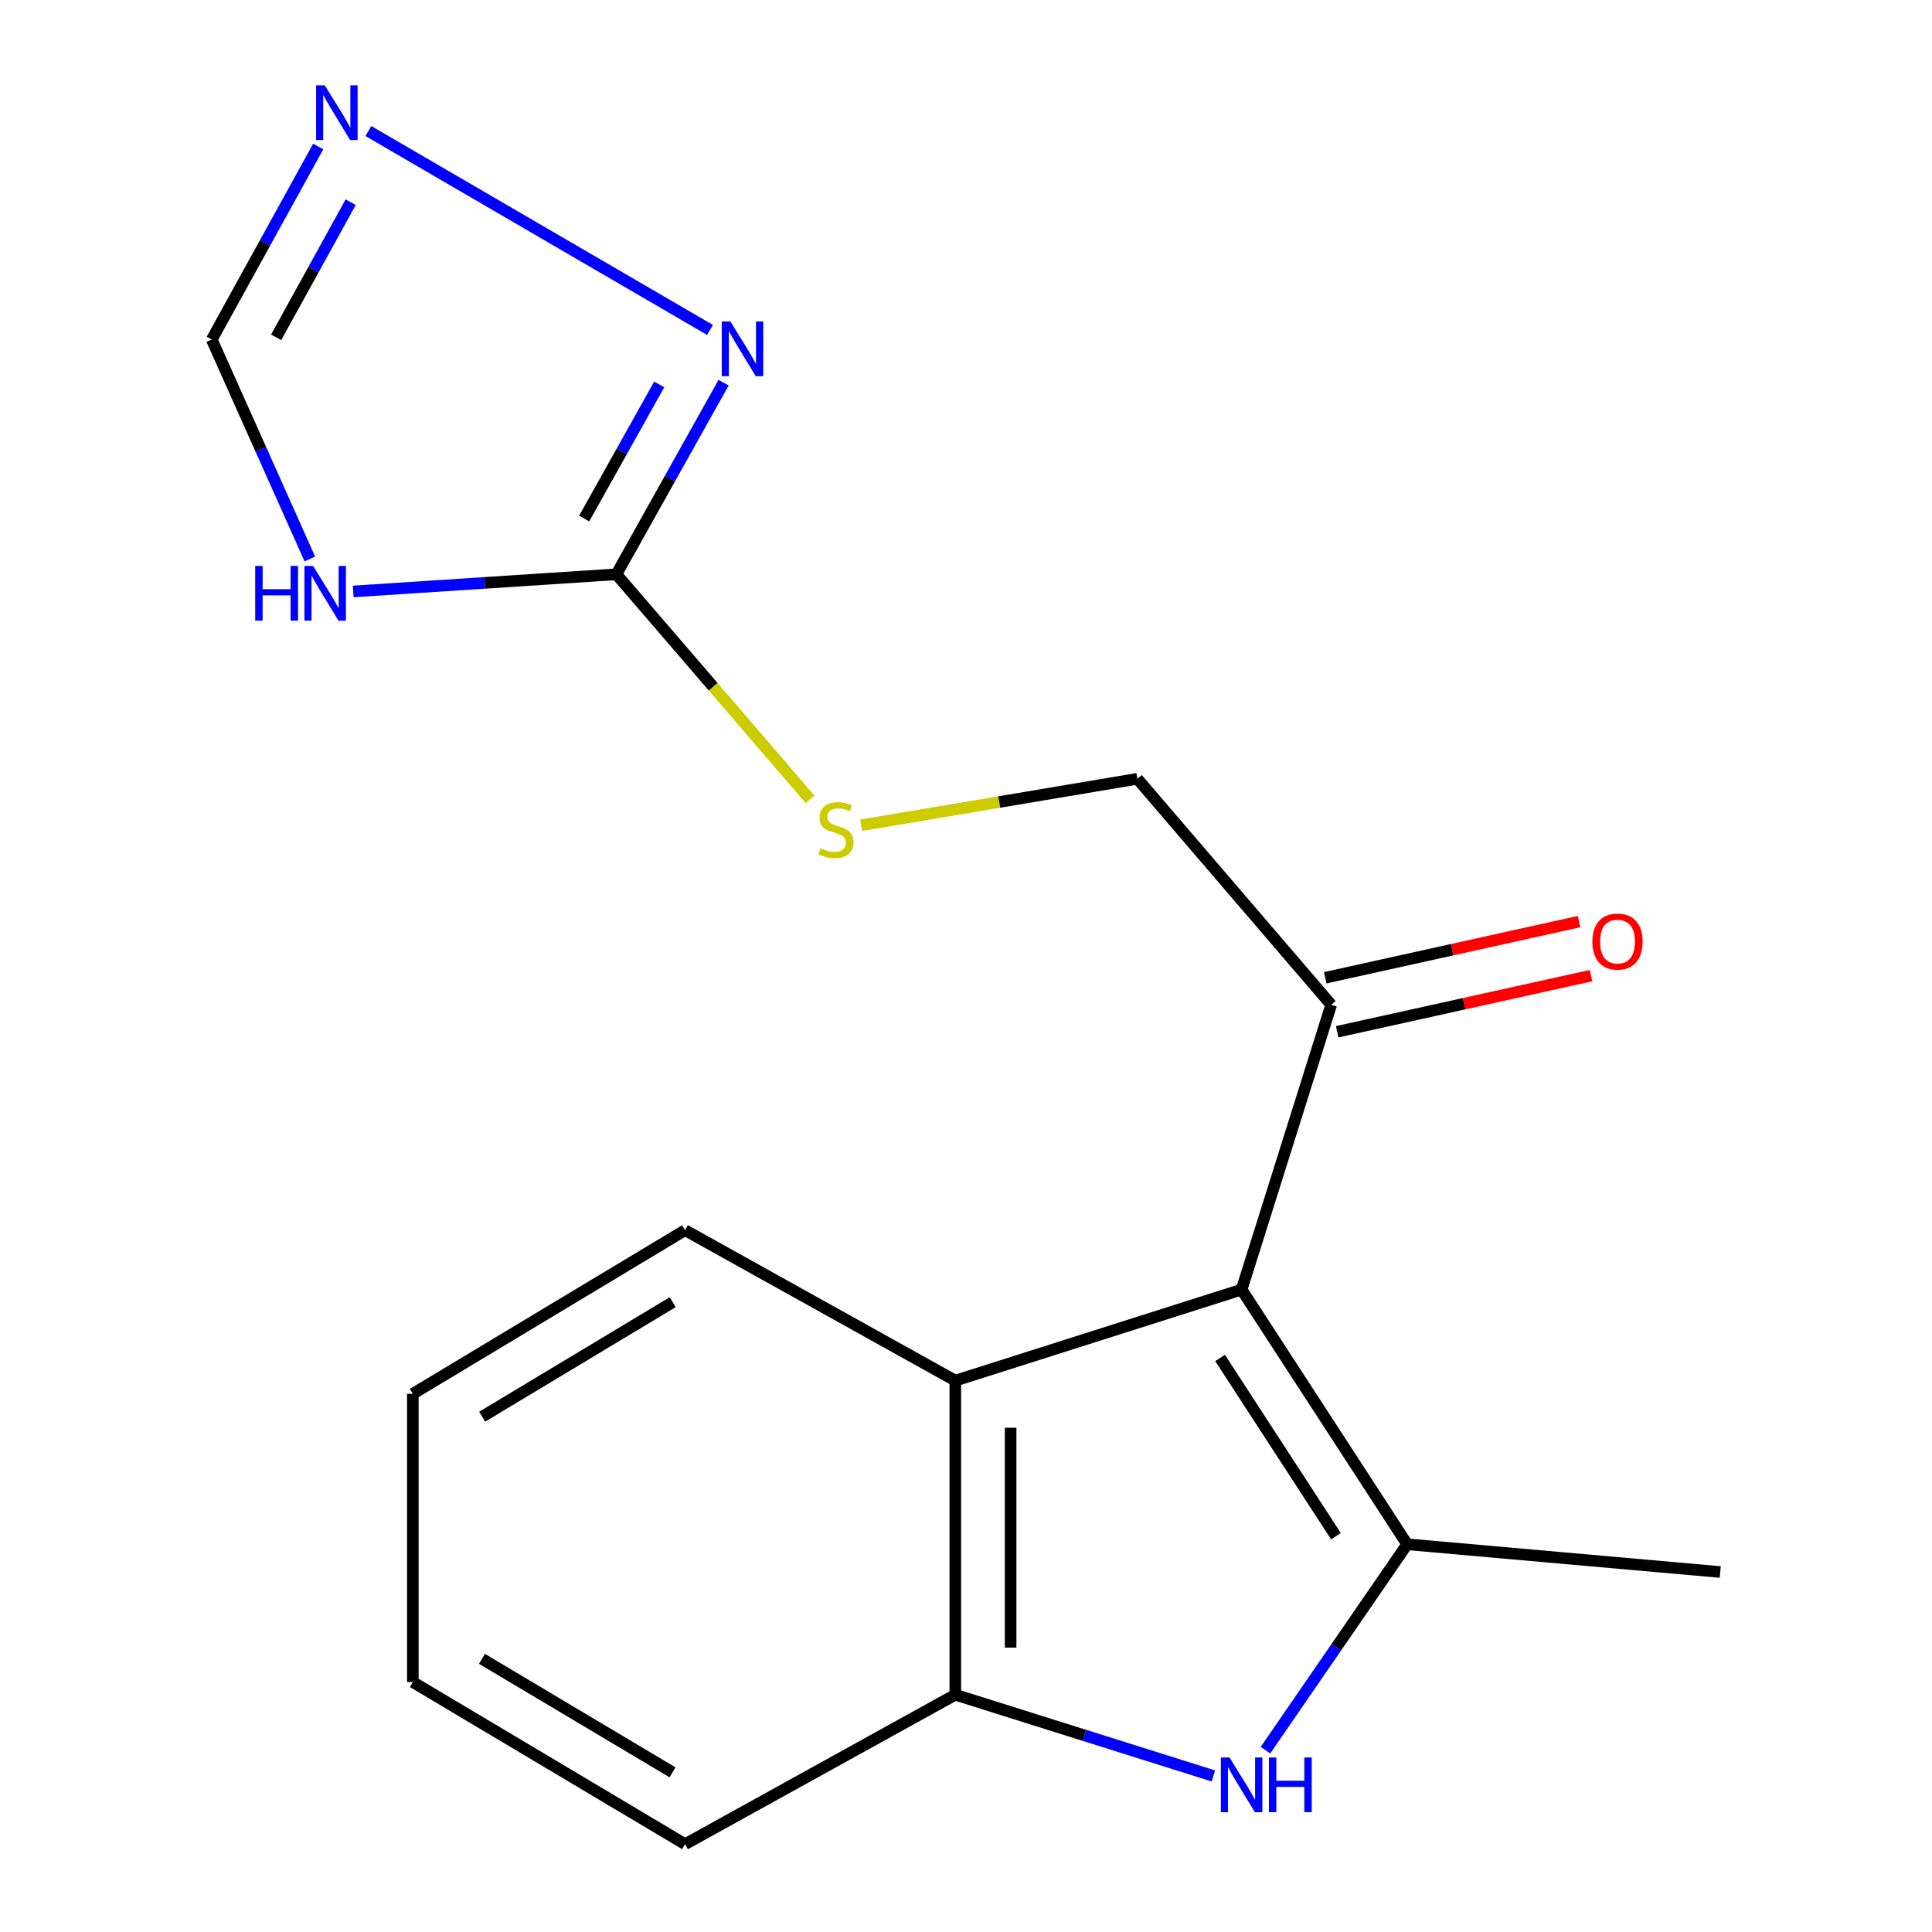 <?xml version='1.0' encoding='iso-8859-1'?>
<svg version='1.1' baseProfile='full'
              xmlns='http://www.w3.org/2000/svg'
                      xmlns:rdkit='http://www.rdkit.org/xml'
                      xmlns:xlink='http://www.w3.org/1999/xlink'
                  xml:space='preserve'
width='1000px' height='1000px' viewBox='0 0 1000 1000'>
<!-- END OF HEADER -->
<rect style='opacity:1.0;fill:#FFFFFF;stroke:none' width='1000' height='1000' x='0' y='0'> </rect>
<path class='bond-0' d='M 642.657,667.497 L 728.35,799.306' style='fill:none;fill-rule:evenodd;stroke:#000000;stroke-width:6px;stroke-linecap:butt;stroke-linejoin:miter;stroke-opacity:1' />
<path class='bond-0' d='M 631.505,702.875 L 691.49,795.141' style='fill:none;fill-rule:evenodd;stroke:#000000;stroke-width:6px;stroke-linecap:butt;stroke-linejoin:miter;stroke-opacity:1' />
<path class='bond-4' d='M 642.657,667.497 L 494.464,714.615' style='fill:none;fill-rule:evenodd;stroke:#000000;stroke-width:6px;stroke-linecap:butt;stroke-linejoin:miter;stroke-opacity:1' />
<path class='bond-8' d='M 642.657,667.497 L 689.027,520.068' style='fill:none;fill-rule:evenodd;stroke:#000000;stroke-width:6px;stroke-linecap:butt;stroke-linejoin:miter;stroke-opacity:1' />
<path class='bond-1' d='M 728.35,799.306 L 691.676,852.597' style='fill:none;fill-rule:evenodd;stroke:#000000;stroke-width:6px;stroke-linecap:butt;stroke-linejoin:miter;stroke-opacity:1' />
<path class='bond-1' d='M 691.676,852.597 L 655.002,905.889' style='fill:none;fill-rule:evenodd;stroke:#0000FF;stroke-width:6px;stroke-linecap:butt;stroke-linejoin:miter;stroke-opacity:1' />
<path class='bond-13' d='M 728.35,799.306 L 890.398,813.67' style='fill:none;fill-rule:evenodd;stroke:#000000;stroke-width:6px;stroke-linecap:butt;stroke-linejoin:miter;stroke-opacity:1' />
<path class='bond-18' d='M 628.033,919.226 L 561.249,898.207' style='fill:none;fill-rule:evenodd;stroke:#0000FF;stroke-width:6px;stroke-linecap:butt;stroke-linejoin:miter;stroke-opacity:1' />
<path class='bond-18' d='M 561.249,898.207 L 494.464,877.188' style='fill:none;fill-rule:evenodd;stroke:#000000;stroke-width:6px;stroke-linecap:butt;stroke-linejoin:miter;stroke-opacity:1' />
<path class='bond-2' d='M 319.038,297.253 L 369.157,355.487' style='fill:none;fill-rule:evenodd;stroke:#000000;stroke-width:6px;stroke-linecap:butt;stroke-linejoin:miter;stroke-opacity:1' />
<path class='bond-2' d='M 369.157,355.487 L 419.275,413.72' style='fill:none;fill-rule:evenodd;stroke:#CCCC00;stroke-width:6px;stroke-linecap:butt;stroke-linejoin:miter;stroke-opacity:1' />
<path class='bond-3' d='M 319.038,297.253 L 250.935,301.695' style='fill:none;fill-rule:evenodd;stroke:#000000;stroke-width:6px;stroke-linecap:butt;stroke-linejoin:miter;stroke-opacity:1' />
<path class='bond-3' d='M 250.935,301.695 L 182.832,306.137' style='fill:none;fill-rule:evenodd;stroke:#0000FF;stroke-width:6px;stroke-linecap:butt;stroke-linejoin:miter;stroke-opacity:1' />
<path class='bond-5' d='M 319.038,297.253 L 346.783,247.664' style='fill:none;fill-rule:evenodd;stroke:#000000;stroke-width:6px;stroke-linecap:butt;stroke-linejoin:miter;stroke-opacity:1' />
<path class='bond-5' d='M 346.783,247.664 L 374.529,198.075' style='fill:none;fill-rule:evenodd;stroke:#0000FF;stroke-width:6px;stroke-linecap:butt;stroke-linejoin:miter;stroke-opacity:1' />
<path class='bond-5' d='M 302.374,268.396 L 321.795,233.683' style='fill:none;fill-rule:evenodd;stroke:#000000;stroke-width:6px;stroke-linecap:butt;stroke-linejoin:miter;stroke-opacity:1' />
<path class='bond-5' d='M 321.795,233.683 L 341.217,198.971' style='fill:none;fill-rule:evenodd;stroke:#0000FF;stroke-width:6px;stroke-linecap:butt;stroke-linejoin:miter;stroke-opacity:1' />
<path class='bond-9' d='M 160.377,289.328 L 134.989,232.54' style='fill:none;fill-rule:evenodd;stroke:#0000FF;stroke-width:6px;stroke-linecap:butt;stroke-linejoin:miter;stroke-opacity:1' />
<path class='bond-9' d='M 134.989,232.54 L 109.602,175.753' style='fill:none;fill-rule:evenodd;stroke:#000000;stroke-width:6px;stroke-linecap:butt;stroke-linejoin:miter;stroke-opacity:1' />
<path class='bond-6' d='M 494.464,714.615 L 494.464,877.188' style='fill:none;fill-rule:evenodd;stroke:#000000;stroke-width:6px;stroke-linecap:butt;stroke-linejoin:miter;stroke-opacity:1' />
<path class='bond-6' d='M 523.097,739.001 L 523.097,852.802' style='fill:none;fill-rule:evenodd;stroke:#000000;stroke-width:6px;stroke-linecap:butt;stroke-linejoin:miter;stroke-opacity:1' />
<path class='bond-14' d='M 494.464,714.615 L 354.591,636.748' style='fill:none;fill-rule:evenodd;stroke:#000000;stroke-width:6px;stroke-linecap:butt;stroke-linejoin:miter;stroke-opacity:1' />
<path class='bond-7' d='M 367.508,170.783 L 190.688,67.831' style='fill:none;fill-rule:evenodd;stroke:#0000FF;stroke-width:6px;stroke-linecap:butt;stroke-linejoin:miter;stroke-opacity:1' />
<path class='bond-15' d='M 494.464,877.188 L 354.591,954.545' style='fill:none;fill-rule:evenodd;stroke:#000000;stroke-width:6px;stroke-linecap:butt;stroke-linejoin:miter;stroke-opacity:1' />
<path class='bond-20' d='M 164.703,75.837 L 137.152,125.795' style='fill:none;fill-rule:evenodd;stroke:#0000FF;stroke-width:6px;stroke-linecap:butt;stroke-linejoin:miter;stroke-opacity:1' />
<path class='bond-20' d='M 137.152,125.795 L 109.602,175.753' style='fill:none;fill-rule:evenodd;stroke:#000000;stroke-width:6px;stroke-linecap:butt;stroke-linejoin:miter;stroke-opacity:1' />
<path class='bond-20' d='M 181.511,104.652 L 162.225,139.622' style='fill:none;fill-rule:evenodd;stroke:#0000FF;stroke-width:6px;stroke-linecap:butt;stroke-linejoin:miter;stroke-opacity:1' />
<path class='bond-20' d='M 162.225,139.622 L 142.94,174.593' style='fill:none;fill-rule:evenodd;stroke:#000000;stroke-width:6px;stroke-linecap:butt;stroke-linejoin:miter;stroke-opacity:1' />
<path class='bond-11' d='M 689.027,520.068 L 588.699,403.101' style='fill:none;fill-rule:evenodd;stroke:#000000;stroke-width:6px;stroke-linecap:butt;stroke-linejoin:miter;stroke-opacity:1' />
<path class='bond-12' d='M 692.12,534.046 L 757.819,519.512' style='fill:none;fill-rule:evenodd;stroke:#000000;stroke-width:6px;stroke-linecap:butt;stroke-linejoin:miter;stroke-opacity:1' />
<path class='bond-12' d='M 757.819,519.512 L 823.518,504.977' style='fill:none;fill-rule:evenodd;stroke:#FF0000;stroke-width:6px;stroke-linecap:butt;stroke-linejoin:miter;stroke-opacity:1' />
<path class='bond-12' d='M 685.935,506.089 L 751.634,491.554' style='fill:none;fill-rule:evenodd;stroke:#000000;stroke-width:6px;stroke-linecap:butt;stroke-linejoin:miter;stroke-opacity:1' />
<path class='bond-12' d='M 751.634,491.554 L 817.333,477.019' style='fill:none;fill-rule:evenodd;stroke:#FF0000;stroke-width:6px;stroke-linecap:butt;stroke-linejoin:miter;stroke-opacity:1' />
<path class='bond-10' d='M 445.746,427.14 L 517.223,415.121' style='fill:none;fill-rule:evenodd;stroke:#CCCC00;stroke-width:6px;stroke-linecap:butt;stroke-linejoin:miter;stroke-opacity:1' />
<path class='bond-10' d='M 517.223,415.121 L 588.699,403.101' style='fill:none;fill-rule:evenodd;stroke:#000000;stroke-width:6px;stroke-linecap:butt;stroke-linejoin:miter;stroke-opacity:1' />
<path class='bond-16' d='M 354.591,636.748 L 213.683,721.439' style='fill:none;fill-rule:evenodd;stroke:#000000;stroke-width:6px;stroke-linecap:butt;stroke-linejoin:miter;stroke-opacity:1' />
<path class='bond-16' d='M 348.205,673.993 L 249.57,733.277' style='fill:none;fill-rule:evenodd;stroke:#000000;stroke-width:6px;stroke-linecap:butt;stroke-linejoin:miter;stroke-opacity:1' />
<path class='bond-19' d='M 354.591,954.545 L 213.683,870.634' style='fill:none;fill-rule:evenodd;stroke:#000000;stroke-width:6px;stroke-linecap:butt;stroke-linejoin:miter;stroke-opacity:1' />
<path class='bond-19' d='M 348.105,917.357 L 249.47,858.619' style='fill:none;fill-rule:evenodd;stroke:#000000;stroke-width:6px;stroke-linecap:butt;stroke-linejoin:miter;stroke-opacity:1' />
<path class='bond-17' d='M 213.683,721.439 L 213.683,870.634' style='fill:none;fill-rule:evenodd;stroke:#000000;stroke-width:6px;stroke-linecap:butt;stroke-linejoin:miter;stroke-opacity:1' />
<path  class='atom-2' d='M 636.397 909.668
L 645.677 924.668
Q 646.597 926.148, 648.077 928.828
Q 649.557 931.508, 649.637 931.668
L 649.637 909.668
L 653.397 909.668
L 653.397 937.988
L 649.517 937.988
L 639.557 921.588
Q 638.397 919.668, 637.157 917.468
Q 635.957 915.268, 635.597 914.588
L 635.597 937.988
L 631.917 937.988
L 631.917 909.668
L 636.397 909.668
' fill='#0000FF'/>
<path  class='atom-2' d='M 656.797 909.668
L 660.637 909.668
L 660.637 921.708
L 675.117 921.708
L 675.117 909.668
L 678.957 909.668
L 678.957 937.988
L 675.117 937.988
L 675.117 924.908
L 660.637 924.908
L 660.637 937.988
L 656.797 937.988
L 656.797 909.668
' fill='#0000FF'/>
<path  class='atom-4' d='M 132.096 292.924
L 135.936 292.924
L 135.936 304.964
L 150.416 304.964
L 150.416 292.924
L 154.256 292.924
L 154.256 321.244
L 150.416 321.244
L 150.416 308.164
L 135.936 308.164
L 135.936 321.244
L 132.096 321.244
L 132.096 292.924
' fill='#0000FF'/>
<path  class='atom-4' d='M 162.056 292.924
L 171.336 307.924
Q 172.256 309.404, 173.736 312.084
Q 175.216 314.764, 175.296 314.924
L 175.296 292.924
L 179.056 292.924
L 179.056 321.244
L 175.176 321.244
L 165.216 304.844
Q 164.056 302.924, 162.816 300.724
Q 161.616 298.524, 161.256 297.844
L 161.256 321.244
L 157.576 321.244
L 157.576 292.924
L 162.056 292.924
' fill='#0000FF'/>
<path  class='atom-6' d='M 378.062 166.413
L 387.342 181.413
Q 388.262 182.893, 389.742 185.573
Q 391.222 188.253, 391.302 188.413
L 391.302 166.413
L 395.062 166.413
L 395.062 194.733
L 391.182 194.733
L 381.222 178.333
Q 380.062 176.413, 378.822 174.213
Q 377.622 172.013, 377.262 171.333
L 377.262 194.733
L 373.582 194.733
L 373.582 166.413
L 378.062 166.413
' fill='#0000FF'/>
<path  class='atom-8' d='M 168.1 44.165
L 177.38 59.165
Q 178.3 60.645, 179.78 63.325
Q 181.26 66.005, 181.34 66.165
L 181.34 44.165
L 185.1 44.165
L 185.1 72.485
L 181.22 72.485
L 171.26 56.085
Q 170.1 54.165, 168.86 51.965
Q 167.66 49.765, 167.3 49.085
L 167.3 72.485
L 163.62 72.485
L 163.62 44.165
L 168.1 44.165
' fill='#0000FF'/>
<path  class='atom-11' d='M 424.712 439.052
Q 425.032 439.172, 426.352 439.732
Q 427.672 440.292, 429.112 440.652
Q 430.592 440.972, 432.032 440.972
Q 434.712 440.972, 436.272 439.692
Q 437.832 438.372, 437.832 436.092
Q 437.832 434.532, 437.032 433.572
Q 436.272 432.612, 435.072 432.092
Q 433.872 431.572, 431.872 430.972
Q 429.352 430.212, 427.832 429.492
Q 426.352 428.772, 425.272 427.252
Q 424.232 425.732, 424.232 423.172
Q 424.232 419.612, 426.632 417.412
Q 429.072 415.212, 433.872 415.212
Q 437.152 415.212, 440.872 416.772
L 439.952 419.852
Q 436.552 418.452, 433.992 418.452
Q 431.232 418.452, 429.712 419.612
Q 428.192 420.732, 428.232 422.692
Q 428.232 424.212, 428.992 425.132
Q 429.792 426.052, 430.912 426.572
Q 432.072 427.092, 433.992 427.692
Q 436.552 428.492, 438.072 429.292
Q 439.592 430.092, 440.672 431.732
Q 441.792 433.332, 441.792 436.092
Q 441.792 440.012, 439.152 442.132
Q 436.552 444.212, 432.192 444.212
Q 429.672 444.212, 427.752 443.652
Q 425.872 443.132, 423.632 442.212
L 424.712 439.052
' fill='#CCCC00'/>
<path  class='atom-13' d='M 824.22 487.363
Q 824.22 480.563, 827.58 476.763
Q 830.94 472.963, 837.22 472.963
Q 843.5 472.963, 846.86 476.763
Q 850.22 480.563, 850.22 487.363
Q 850.22 494.243, 846.82 498.163
Q 843.42 502.043, 837.22 502.043
Q 830.98 502.043, 827.58 498.163
Q 824.22 494.283, 824.22 487.363
M 837.22 498.843
Q 841.54 498.843, 843.86 495.963
Q 846.22 493.043, 846.22 487.363
Q 846.22 481.803, 843.86 479.003
Q 841.54 476.163, 837.22 476.163
Q 832.9 476.163, 830.54 478.963
Q 828.22 481.763, 828.22 487.363
Q 828.22 493.083, 830.54 495.963
Q 832.9 498.843, 837.22 498.843
' fill='#FF0000'/>
</svg>
